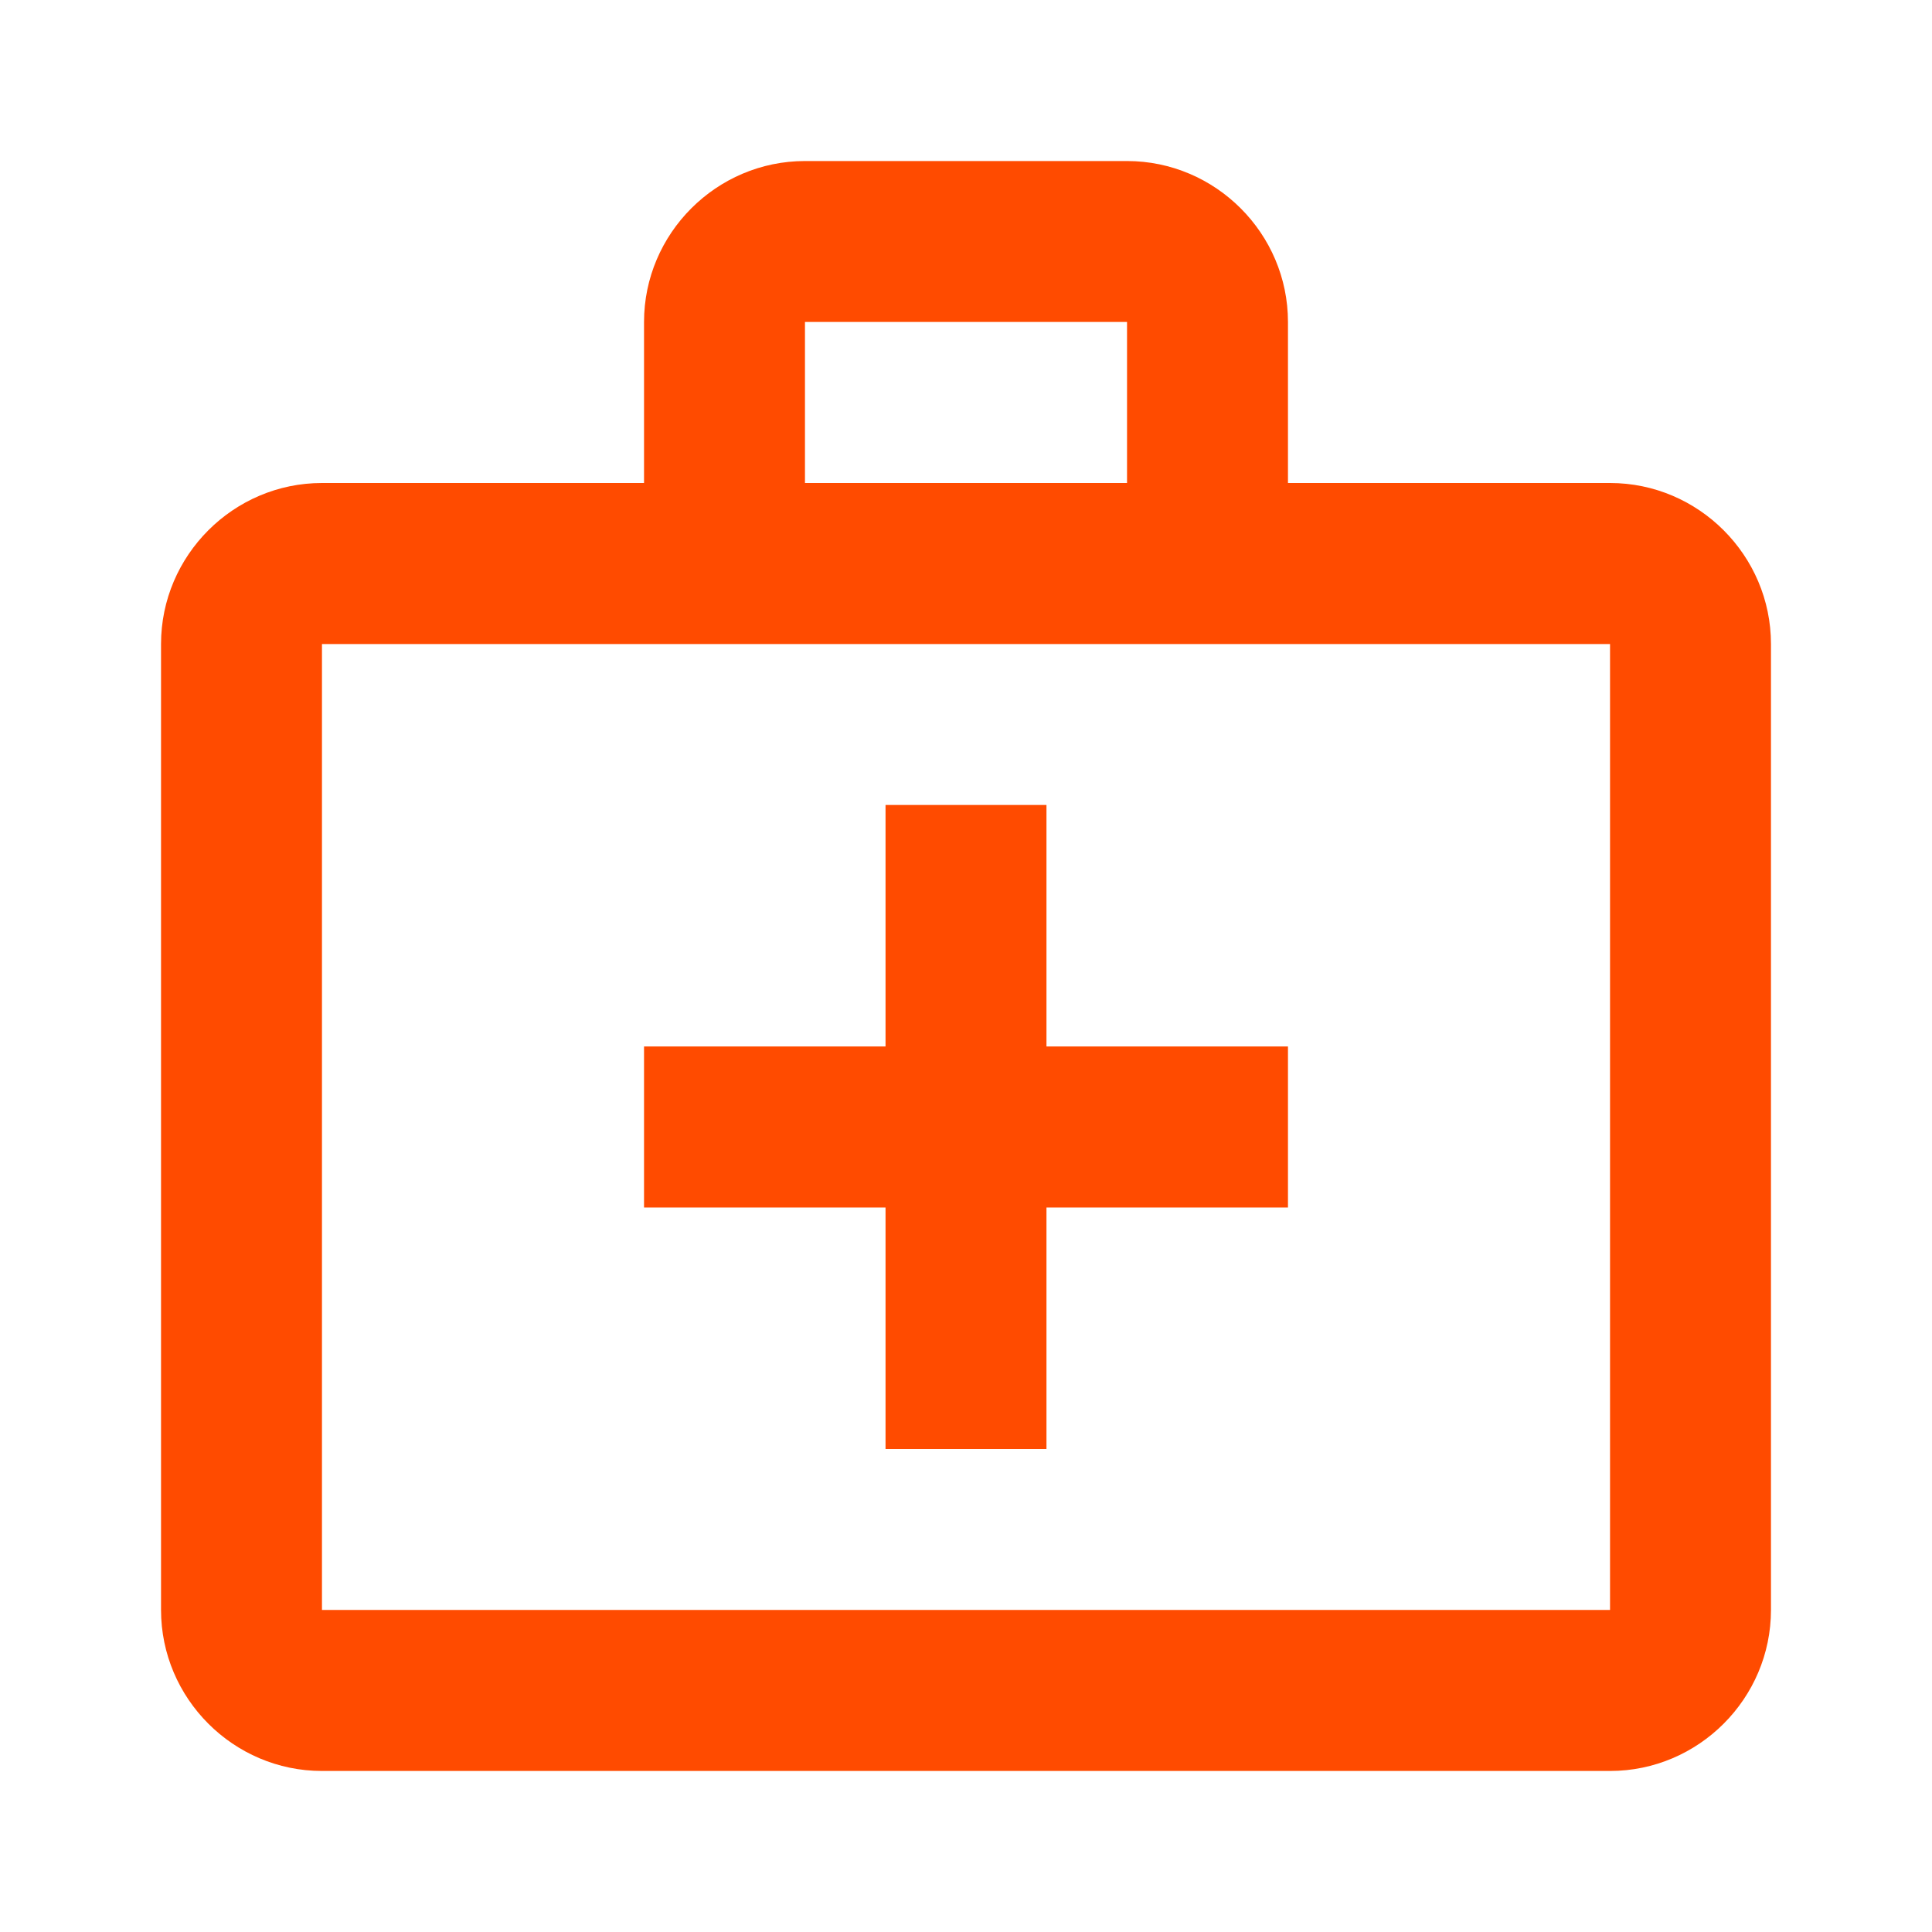 <?xml version="1.0" encoding="UTF-8"?>
<svg xmlns="http://www.w3.org/2000/svg" width="20" height="20" viewBox="0 0 20 20" fill="none">
  <path d="M16.667 5H13.333V3.333C13.333 2.417 12.583 1.667 11.667 1.667H8.333C7.417 1.667 6.667 2.417 6.667 3.333V5H3.333C2.417 5 1.667 5.75 1.667 6.667V16.666C1.667 17.583 2.417 18.333 3.333 18.333H16.667C17.583 18.333 18.333 17.583 18.333 16.666V6.667C18.333 5.75 17.583 5 16.667 5ZM8.333 3.333H11.667V5H8.333V3.333ZM16.667 16.666H3.333V6.667H16.667V16.666Z" fill="#FF4B00"></path>
  <path d="M10.833 8.333H9.167V10.833H6.667V12.5H9.167V15H10.833V12.5H13.333V10.833H10.833V8.333Z" fill="#FF4B00"></path>
</svg>
